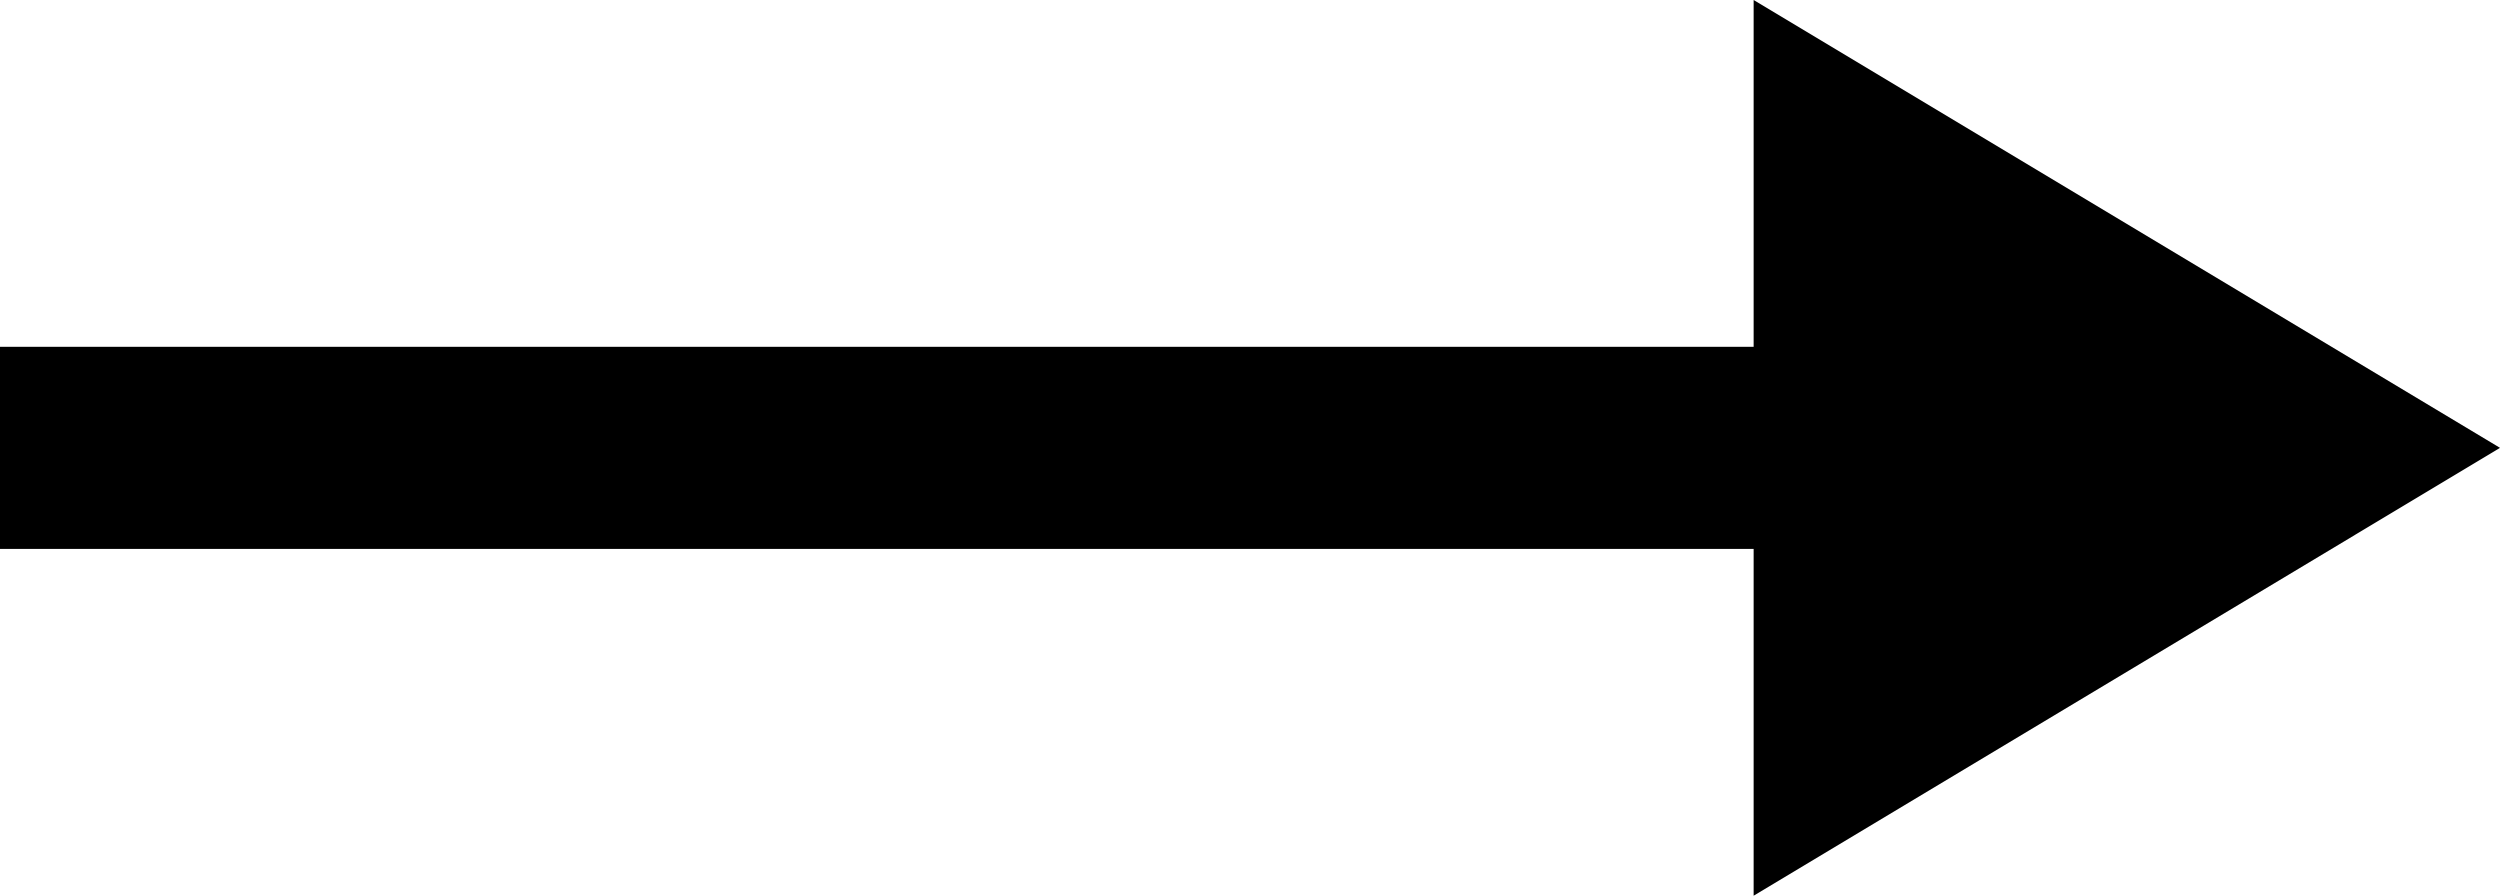 <?xml version="1.0" encoding="UTF-8"?> <svg xmlns="http://www.w3.org/2000/svg" width="24.74" height="8.864" viewBox="0 0 24.74 8.864"><g id="Group_753" data-name="Group 753" transform="translate(-200 -12)"><g id="Group_71" data-name="Group 71" transform="translate(-167.76 -552.068)"><line id="Line_2" data-name="Line 2" x2="19" transform="translate(367.76 568.5)" fill="none" stroke="#000" stroke-width="2"></line><path id="Polygon_1" data-name="Polygon 1" d="M4.432,0,8.864,7.386H0Z" transform="translate(392.5 564.068) rotate(90)" fill="#000"></path></g></g></svg> 